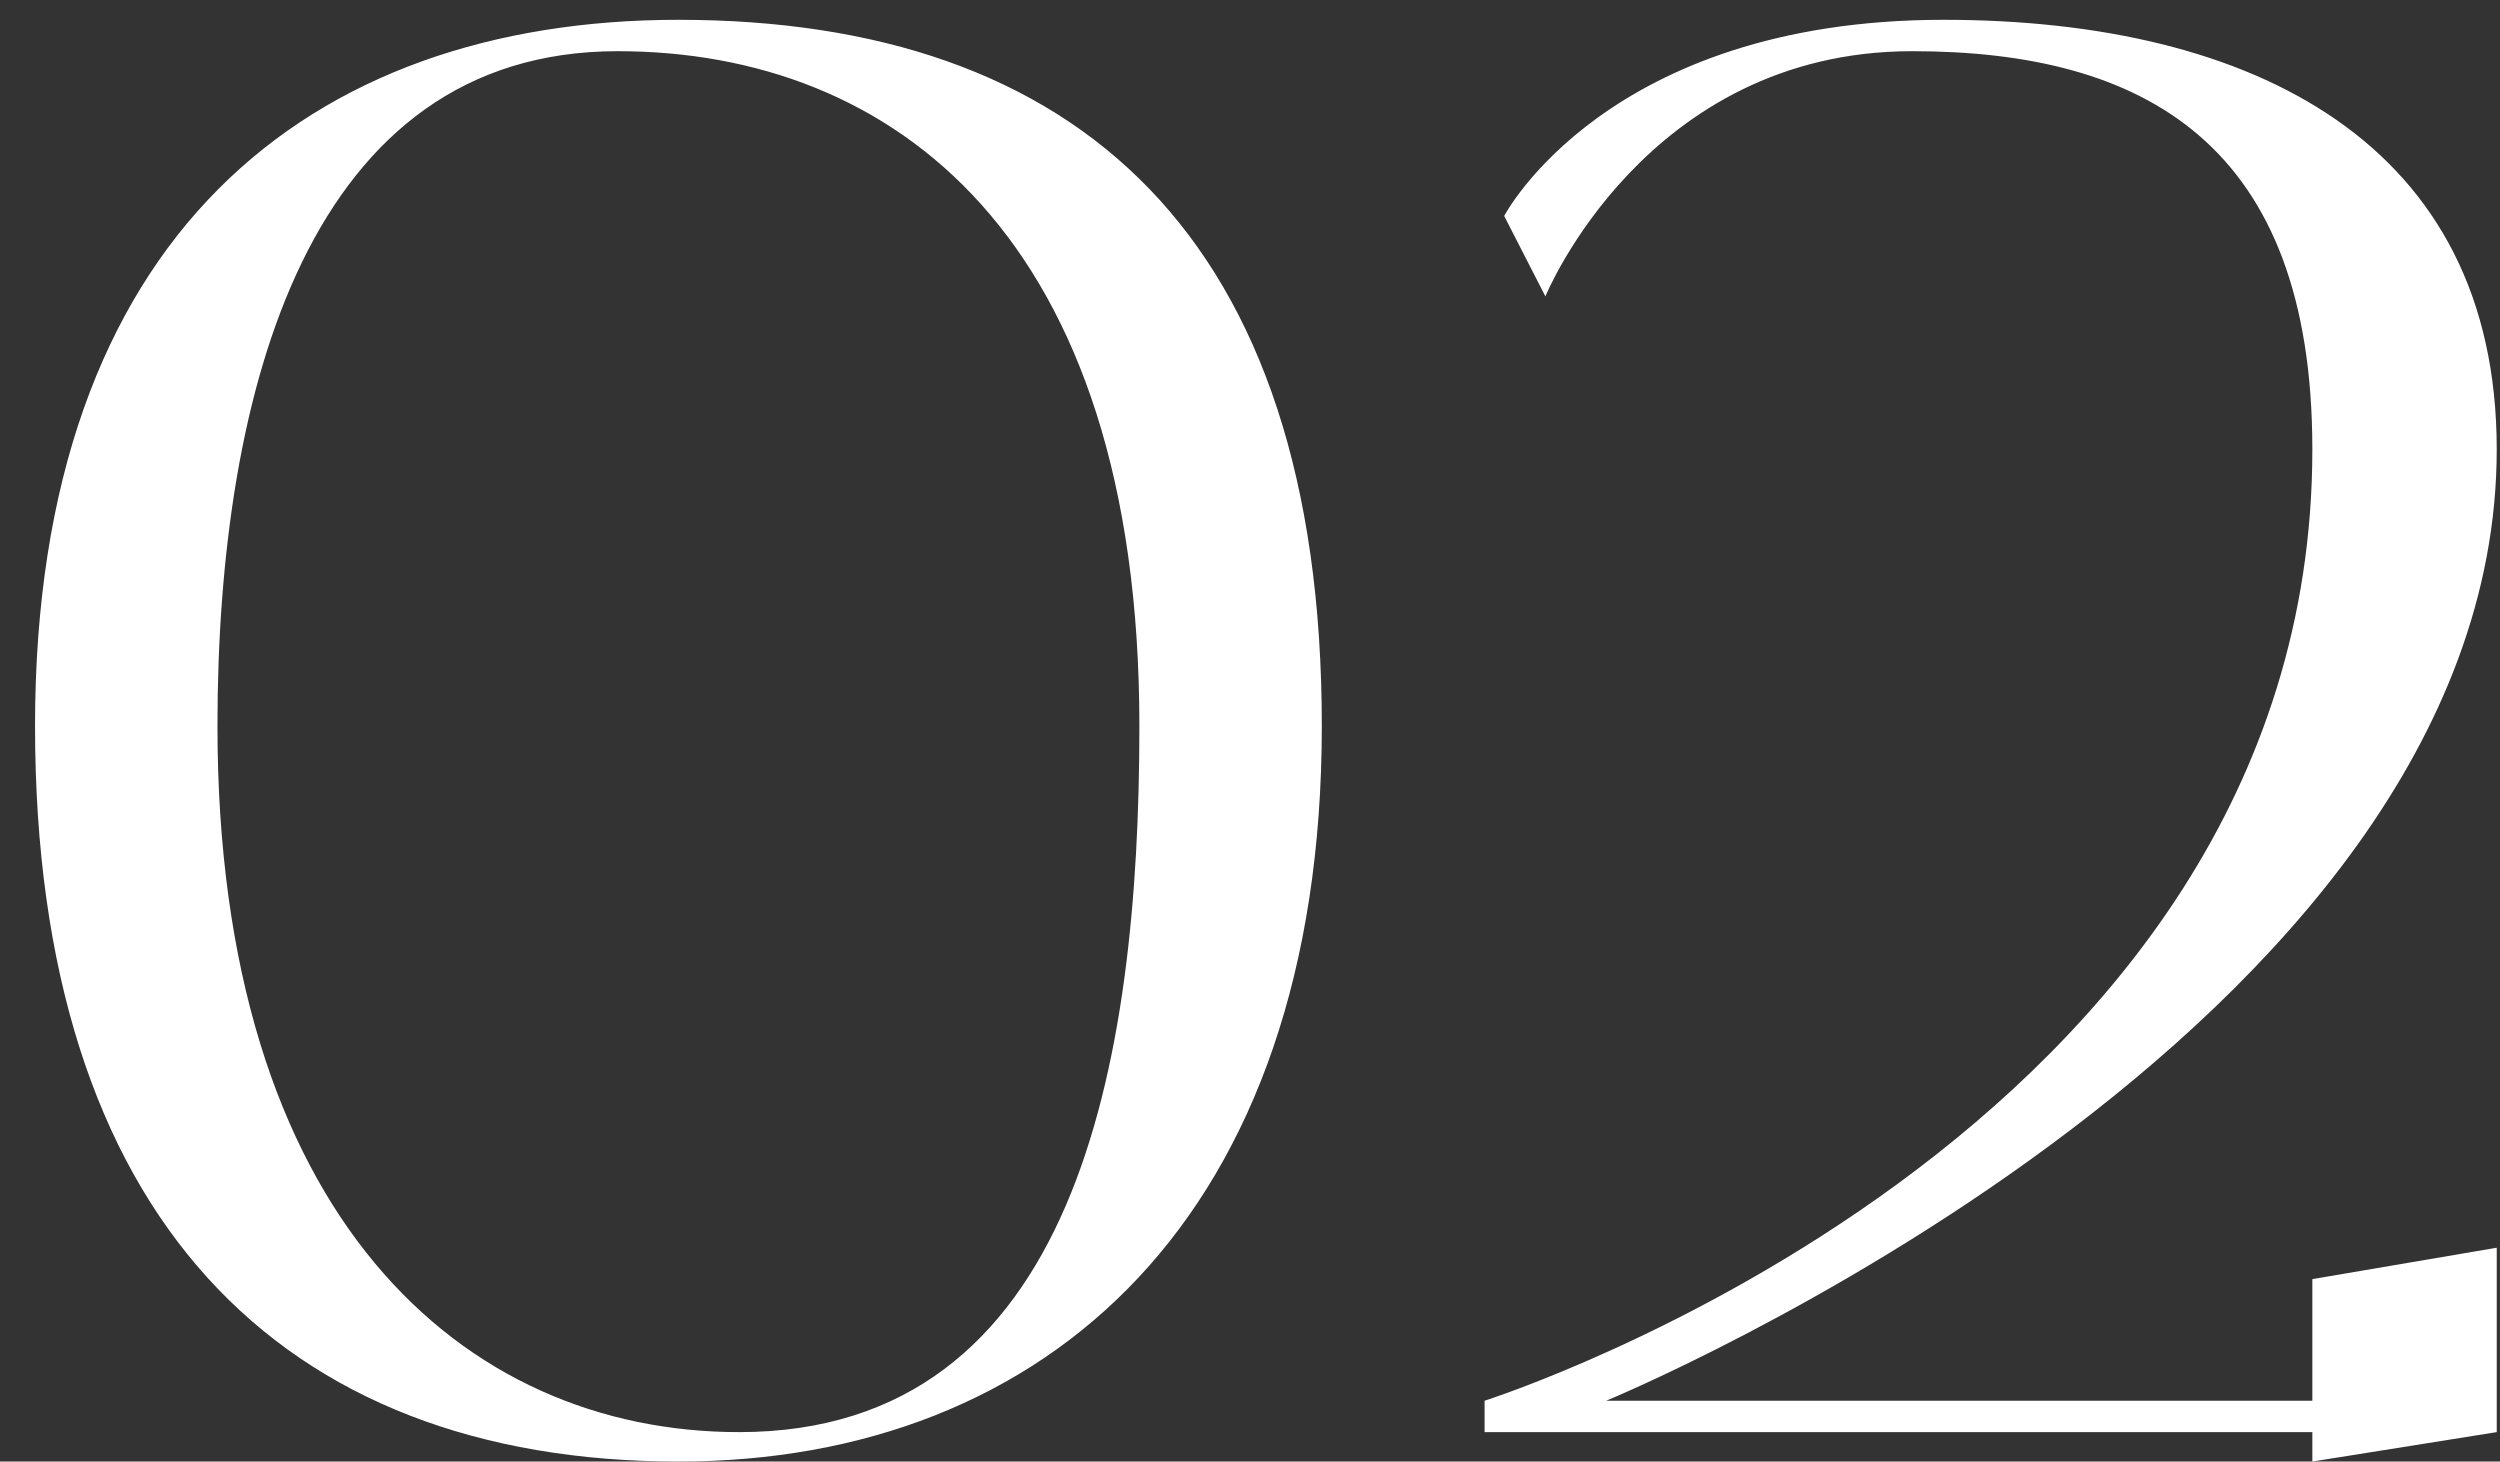 <?xml version="1.0" encoding="UTF-8"?> <svg xmlns="http://www.w3.org/2000/svg" width="65" height="38" viewBox="0 0 65 38" fill="none"><rect x="0" y="0" width="65" height="38" fill="#333333" stroke="none"/> <path d="M17.639 0.515C27.992 0.515 34.367 6.125 34.367 18.875C34.367 31.625 27.227 38 17.639 38C7.286 38 0.911 31.625 0.911 18.875C0.911 6.125 8.051 0.515 17.639 0.515ZM19.22 37.235C27.992 37.235 29.624 27.647 29.624 18.875C29.624 6.125 23.198 1.331 16.058 1.331C8.051 1.331 5.654 10.103 5.654 18.875C5.654 31.625 12.029 37.235 19.22 37.235ZM60.121 36.419V33.257L64.915 32.441V37.235L60.121 38V37.235H38.599V36.419C38.599 36.419 60.121 29.585 60.121 11.684C60.121 3.728 55.735 1.331 49.717 1.331C42.781 1.331 40.18 7.706 40.18 7.706L39.109 5.615C39.109 5.615 41.761 0.515 50.533 0.515C58.591 0.515 64.915 3.728 64.915 11.684C64.915 26.882 41.761 36.419 41.761 36.419H60.121Z" fill="white"></path> </svg> 